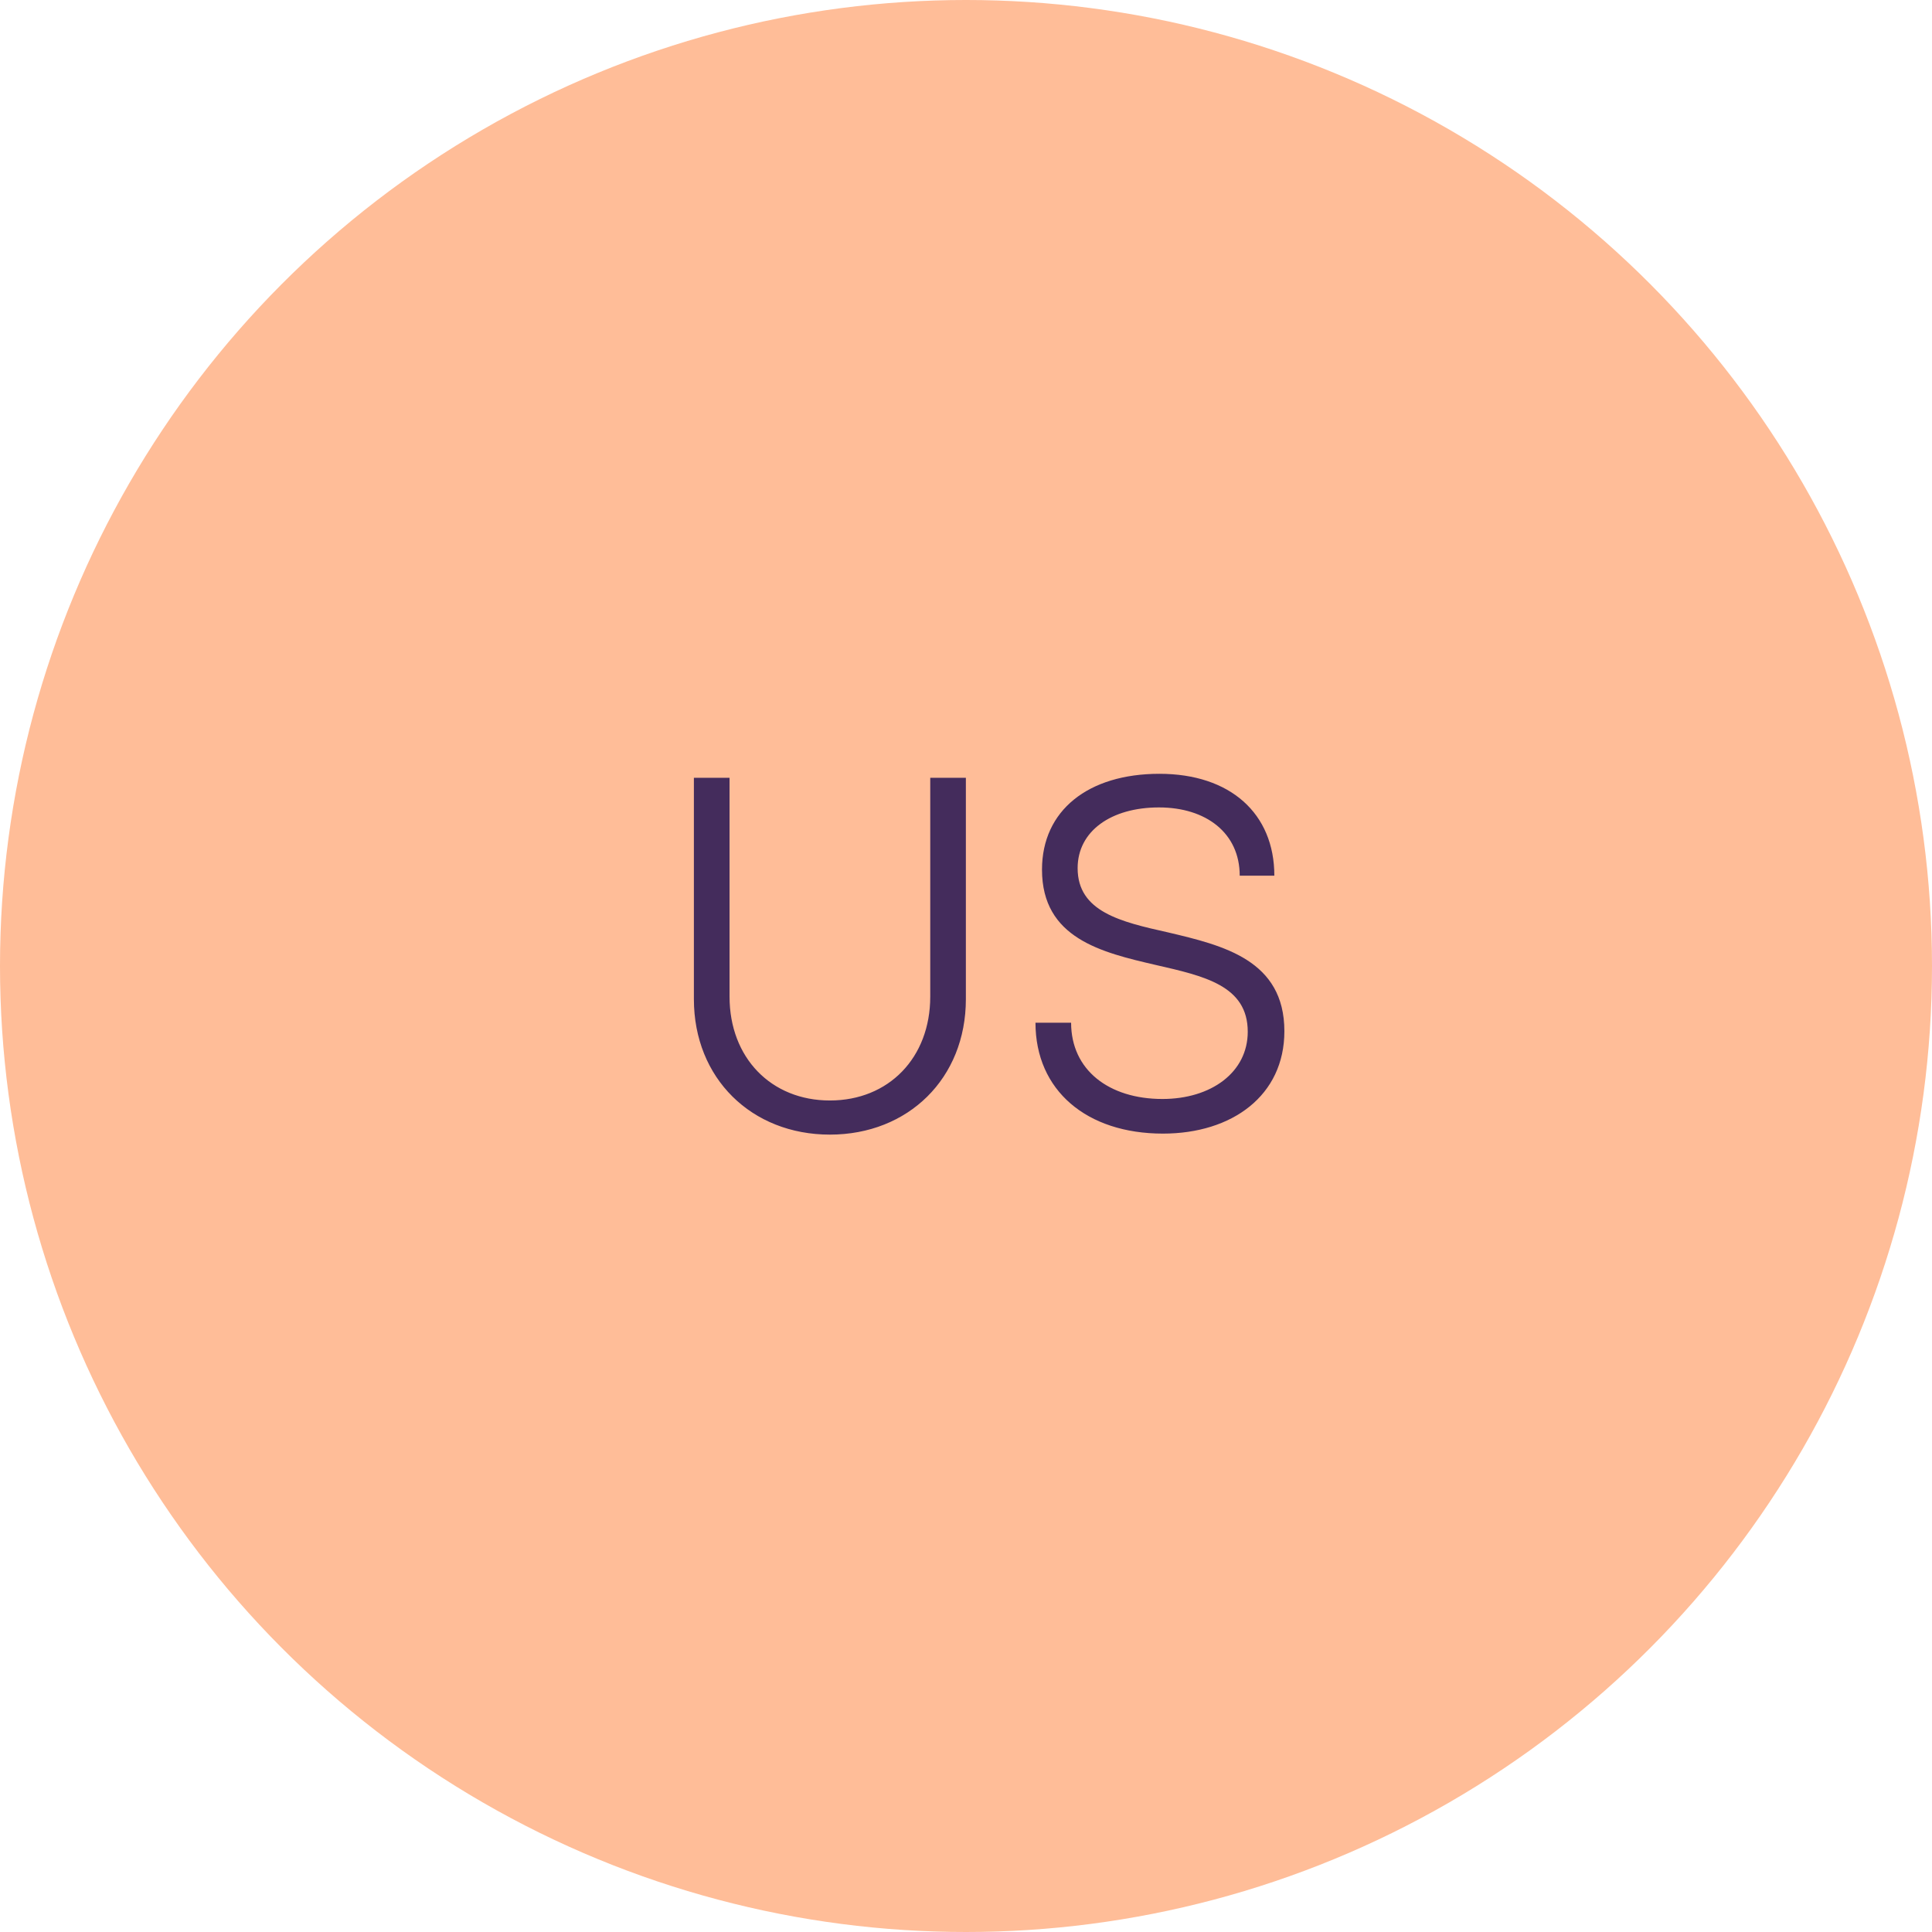 <?xml version="1.0" encoding="UTF-8"?>
<svg xmlns="http://www.w3.org/2000/svg" width="77" height="77" viewBox="0 0 77 77" fill="none">
  <circle cx="38.5" cy="38.5" r="38.5" fill="#FFBD98"></circle>
  <path d="M33.075 45.22C36.196 45.22 38.495 42.98 38.495 39.82V31H37.075V39.72C37.075 42.16 35.416 43.86 33.075 43.86C30.735 43.86 29.076 42.16 29.076 39.72V31H27.655V39.82C27.655 42.98 29.956 45.22 33.075 45.22ZM46.349 45.18C49.109 45.18 51.189 43.66 51.189 41.1C51.189 38.26 48.749 37.68 46.549 37.16C44.669 36.74 42.949 36.34 42.949 34.6C42.949 33.12 44.289 32.18 46.189 32.18C48.069 32.18 49.409 33.2 49.409 34.9H50.789C50.789 32.42 49.029 30.84 46.209 30.84C43.369 30.84 41.529 32.3 41.529 34.66C41.529 37.4 43.909 37.96 46.069 38.46C47.989 38.9 49.729 39.28 49.729 41.12C49.729 42.74 48.269 43.8 46.329 43.8C44.189 43.8 42.689 42.64 42.689 40.76H41.269C41.269 43.46 43.309 45.18 46.349 45.18Z" fill="#442C5C"></path>
</svg>

